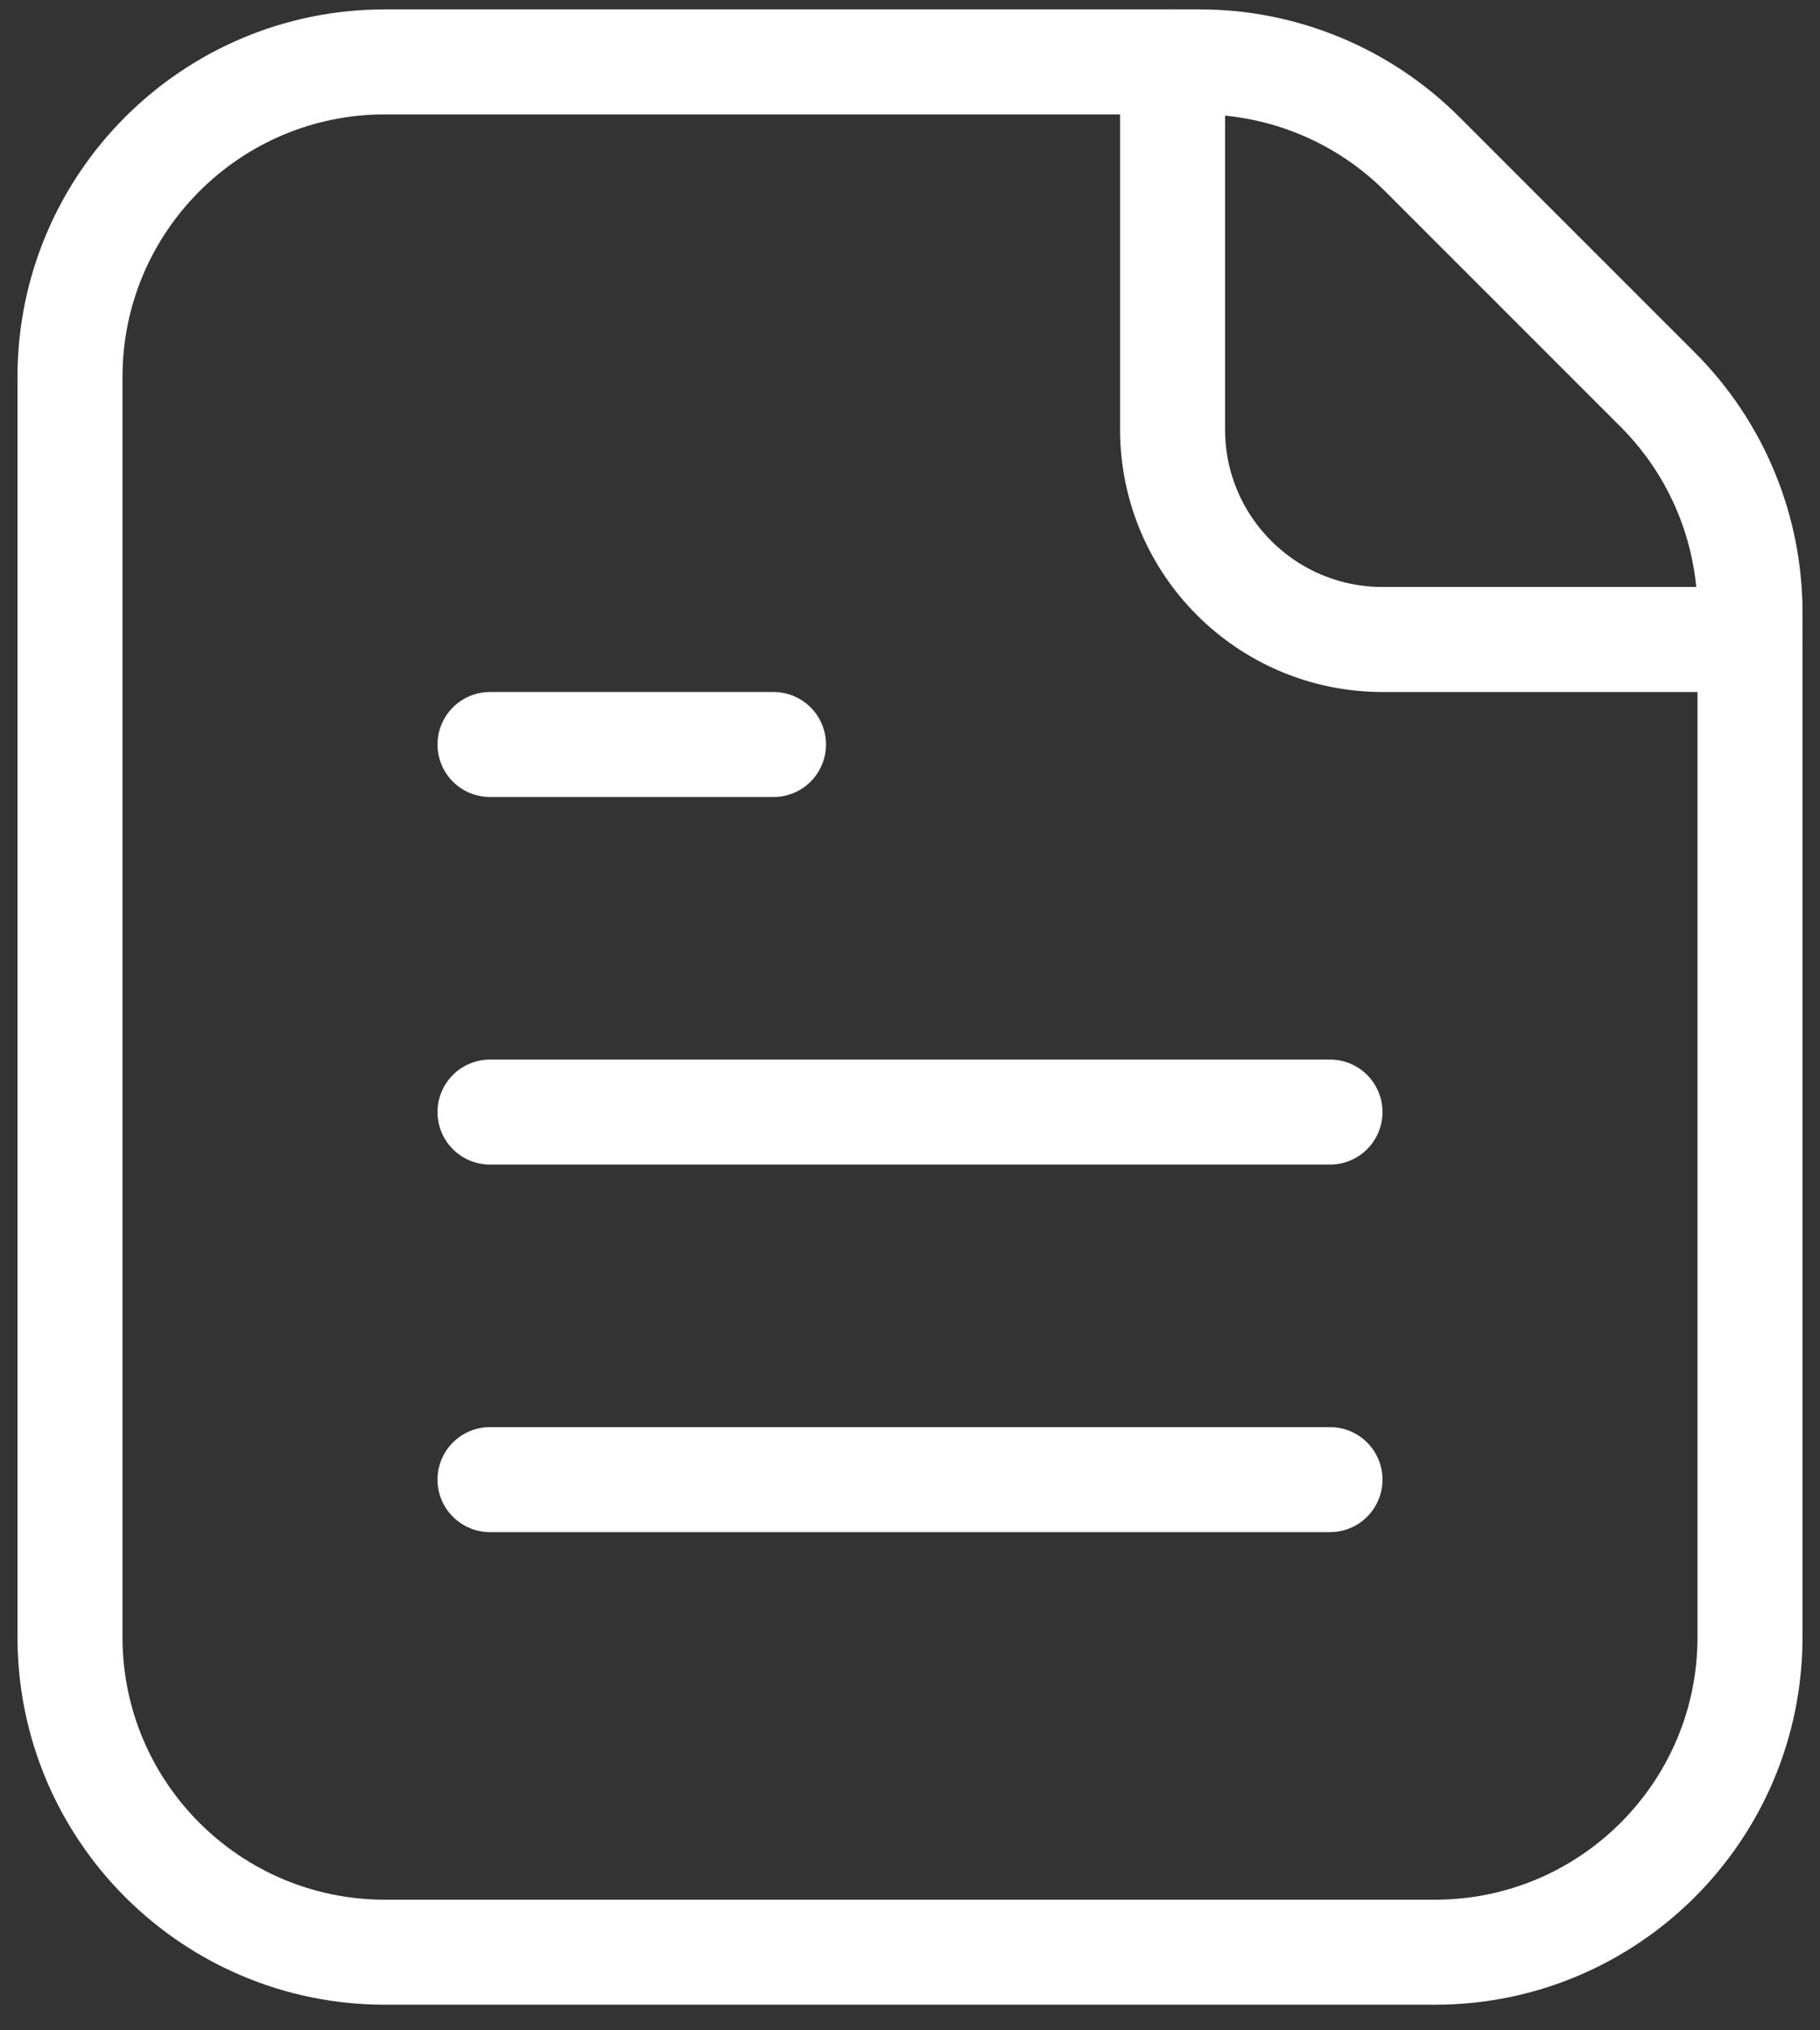<svg width="26" height="29" viewBox="0 0 26 29" fill="none" xmlns="http://www.w3.org/2000/svg">
<rect x="0" y="0" width="26" height="29" fill="#333333" stroke="none"/>
<g id="Group">
<path id="Path" fill-rule="evenodd" clip-rule="evenodd" d="M23.682 5.566L20.318 2.202C19.474 1.358 18.329 0.884 17.136 0.884H5.5C3.015 0.884 1 2.899 1 5.384V23.384C1 25.869 3.015 27.884 5.5 27.884H20.5C22.985 27.884 25 25.869 25 23.384V8.748C25 7.554 24.526 6.41 23.682 5.566Z" stroke="white" stroke-width="1.5" stroke-linecap="round" stroke-linejoin="round"/>
<path id="Path_2" d="M25.001 9.134H19.751C18.094 9.134 16.751 7.791 16.751 6.134V0.884" stroke="white" stroke-width="1.5" stroke-linecap="round" stroke-linejoin="round"/>
<path id="Path_3" d="M19 21.134H7" stroke="white" stroke-width="1.5" stroke-linecap="round" stroke-linejoin="round"/>
<path id="Path_4" d="M7 15.884H19" stroke="white" stroke-width="1.5" stroke-linecap="round" stroke-linejoin="round"/>
<path id="Path_5" d="M11.05 10.634H7" stroke="white" stroke-width="1.5" stroke-linecap="round" stroke-linejoin="round"/>
</g>
</svg>
